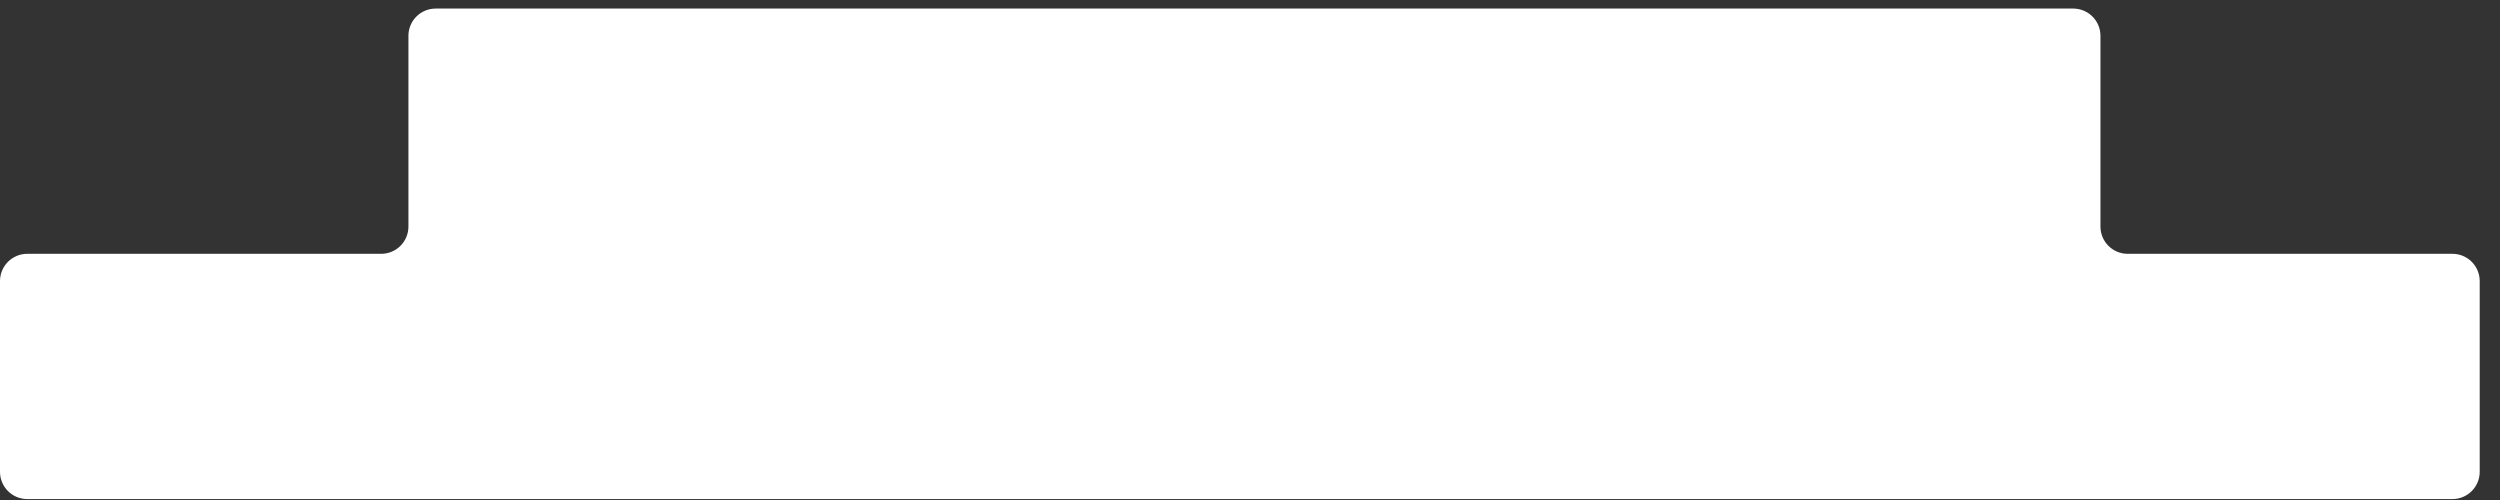 <?xml version="1.0" encoding="UTF-8"?> <svg xmlns="http://www.w3.org/2000/svg" width="110" height="22" viewBox="0 0 110 22" fill="none"><rect x="0" y="0" width="110" height="22" fill="#333333" stroke="none"/><path fill-rule="evenodd" clip-rule="evenodd" d="M92.42 1.576C92.42 0.914 91.883 0.377 91.221 0.377H19.17C18.507 0.377 17.971 0.914 17.971 1.576V9.969C17.971 10.632 17.434 11.168 16.772 11.168H1.199C0.537 11.168 0 11.705 0 12.367V20.76C0 21.422 0.537 21.959 1.199 21.959H107.908C108.57 21.959 109.107 21.422 109.107 20.76V12.367C109.107 11.705 108.57 11.168 107.908 11.168H93.619C92.957 11.168 92.42 10.632 92.42 9.969V1.576Z" fill="white"></path></svg> 